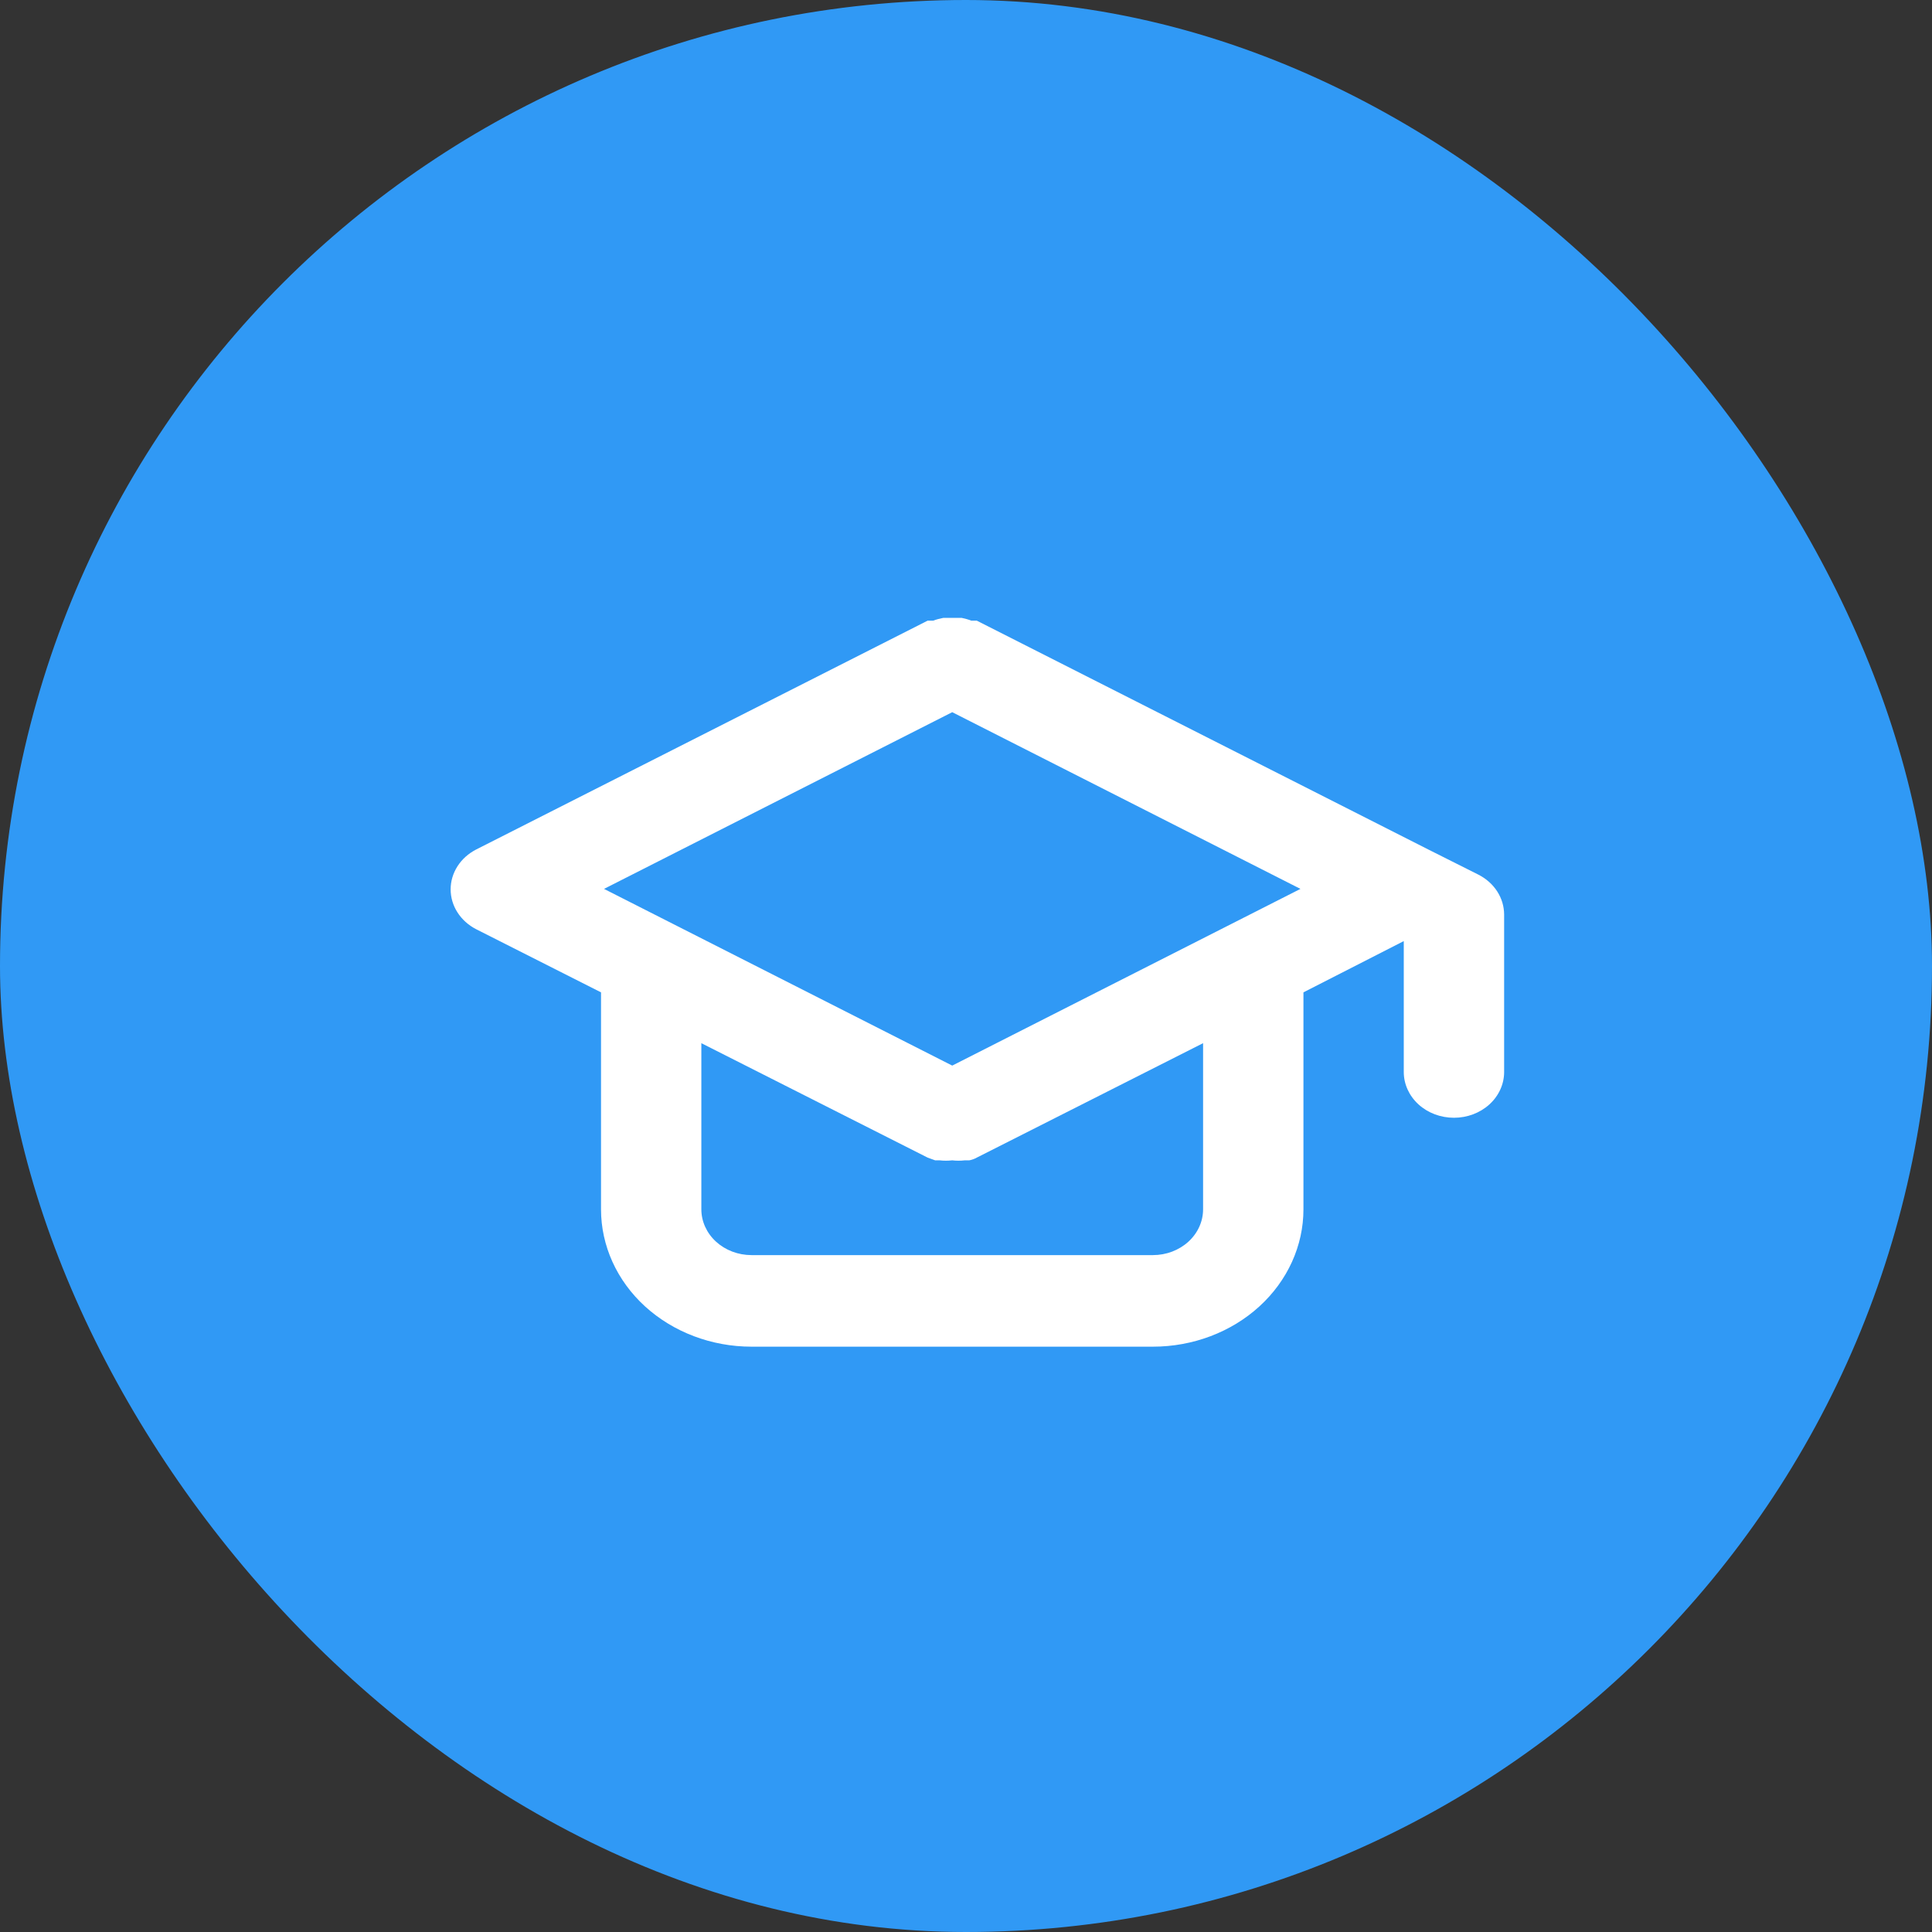 <?xml version="1.0" encoding="UTF-8"?> <svg xmlns="http://www.w3.org/2000/svg" width="56" height="56" viewBox="0 0 56 56" fill="none"><rect x="0" y="0" width="56" height="56" fill="#333333" stroke="none"/><rect width="56" height="56" rx="28" fill="#3099F5"></rect><path d="M42.856 25.354L41.402 24.624L28.313 17.99H28.153C28.064 17.955 27.972 17.929 27.877 17.91H27.601H27.339C27.24 17.929 27.142 17.955 27.048 17.99H26.888L13.8 24.624C13.576 24.74 13.389 24.907 13.26 25.11C13.13 25.313 13.062 25.544 13.062 25.778C13.062 26.013 13.13 26.244 13.26 26.446C13.389 26.649 13.576 26.817 13.8 26.933L17.421 28.764V35.053C17.421 36.109 17.88 37.121 18.698 37.868C19.517 38.614 20.627 39.034 21.784 39.034H33.418C34.575 39.034 35.685 38.614 36.503 37.868C37.321 37.121 37.781 36.109 37.781 35.053V28.764L40.689 27.278V31.073C40.689 31.424 40.843 31.762 41.115 32.011C41.388 32.26 41.758 32.399 42.144 32.399C42.529 32.399 42.899 32.26 43.172 32.011C43.445 31.762 43.598 31.424 43.598 31.073V26.508C43.597 26.273 43.529 26.042 43.398 25.839C43.268 25.637 43.081 25.469 42.856 25.354ZM34.872 35.053C34.872 35.405 34.719 35.742 34.446 35.991C34.173 36.24 33.804 36.38 33.418 36.38H21.784C21.398 36.38 21.028 36.24 20.755 35.991C20.483 35.742 20.329 35.405 20.329 35.053V30.237L26.888 33.554L27.106 33.633H27.237C27.358 33.647 27.48 33.647 27.601 33.633C27.721 33.647 27.844 33.647 27.964 33.633H28.095C28.172 33.618 28.246 33.592 28.313 33.554L34.872 30.237V35.053ZM27.601 30.887L17.508 25.765L27.601 20.643L37.694 25.765L27.601 30.887Z" fill="white"></path></svg> 